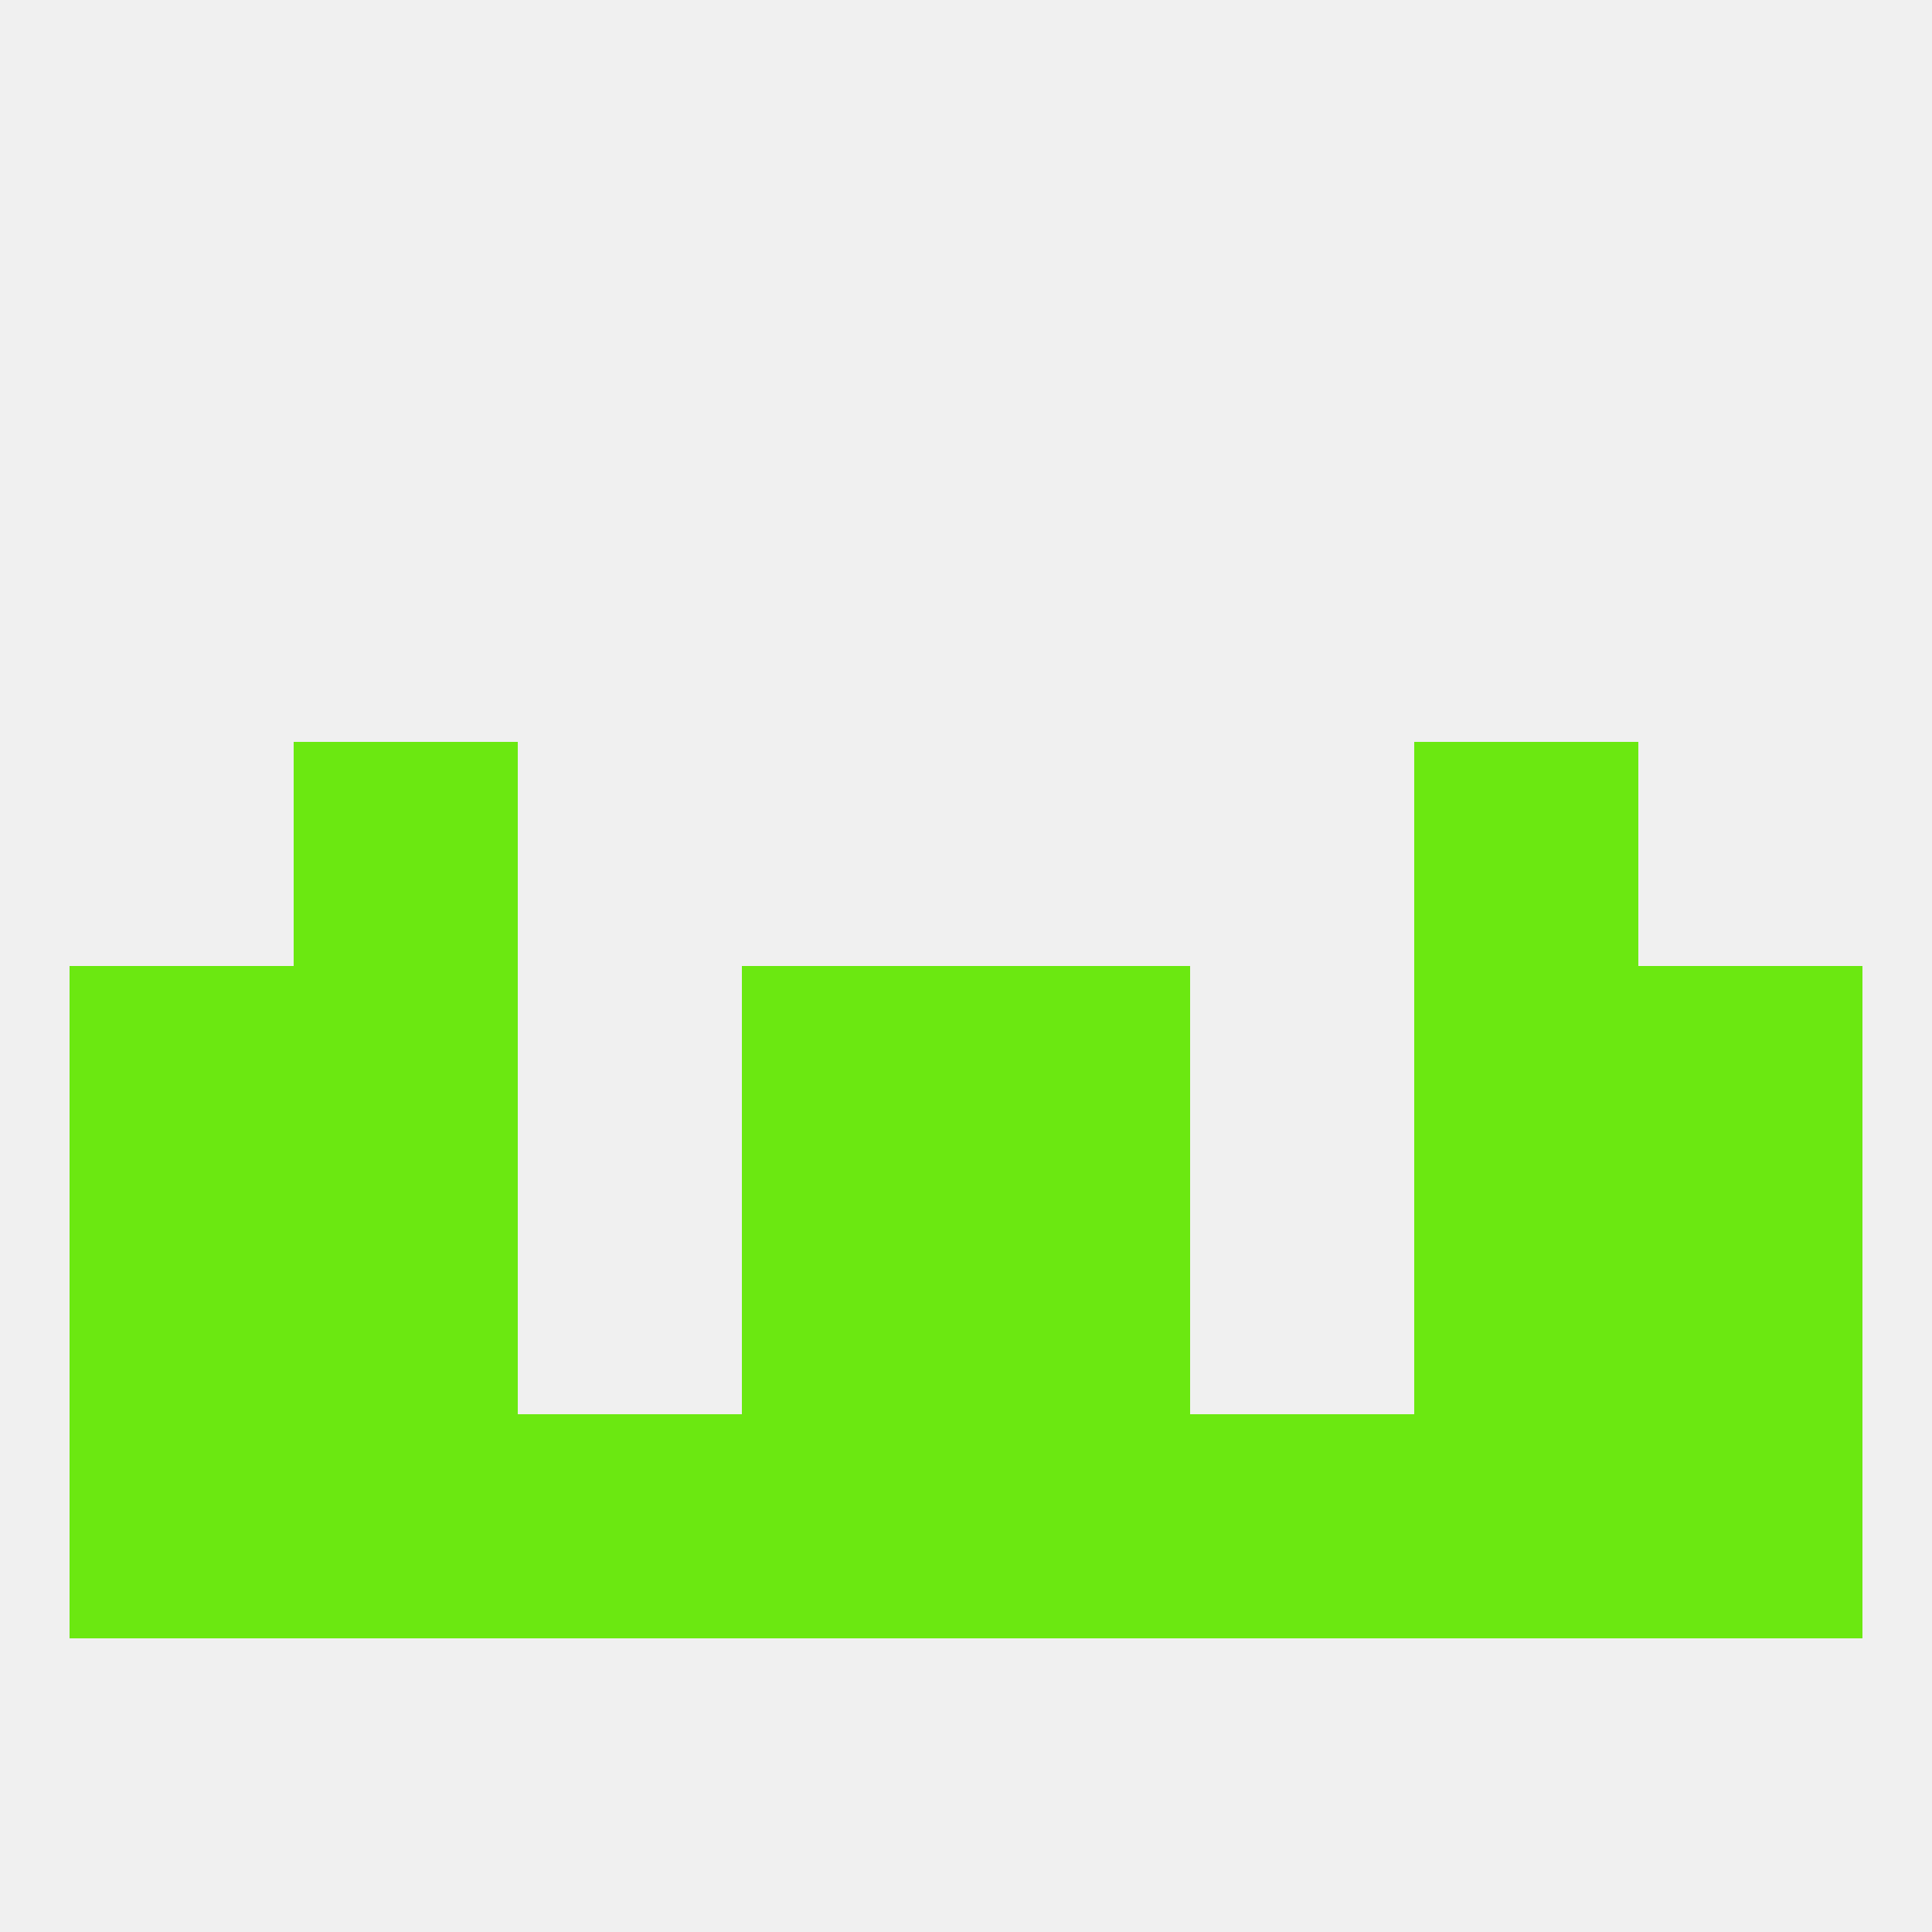
<!--   <?xml version="1.0"?> -->
<svg version="1.1" baseprofile="full" xmlns="http://www.w3.org/2000/svg" xmlns:xlink="http://www.w3.org/1999/xlink" xmlns:ev="http://www.w3.org/2001/xml-events" width="250" height="250" viewBox="0 0 250 250" >
	<rect width="100%" height="100%" fill="rgba(240,240,240,255)"/>

	<rect x="38" y="183" width="29" height="29" fill="rgba(107,232,17,255)"/>
	<rect x="154" y="183" width="29" height="29" fill="rgba(107,232,17,255)"/>
	<rect x="9" y="183" width="29" height="29" fill="rgba(107,232,17,255)"/>
	<rect x="96" y="183" width="29" height="29" fill="rgba(107,232,17,255)"/>
	<rect x="183" y="183" width="29" height="29" fill="rgba(107,232,17,255)"/>
	<rect x="67" y="183" width="29" height="29" fill="rgba(107,232,17,255)"/>
	<rect x="212" y="183" width="29" height="29" fill="rgba(107,232,17,255)"/>
	<rect x="125" y="183" width="29" height="29" fill="rgba(107,232,17,255)"/>
	<rect x="183" y="125" width="29" height="29" fill="rgba(107,232,17,255)"/>
	<rect x="9" y="125" width="29" height="29" fill="rgba(107,232,17,255)"/>
	<rect x="212" y="125" width="29" height="29" fill="rgba(107,232,17,255)"/>
	<rect x="96" y="125" width="29" height="29" fill="rgba(107,232,17,255)"/>
	<rect x="125" y="125" width="29" height="29" fill="rgba(107,232,17,255)"/>
	<rect x="38" y="125" width="29" height="29" fill="rgba(107,232,17,255)"/>
	<rect x="38" y="96" width="29" height="29" fill="rgba(107,232,17,255)"/>
	<rect x="183" y="96" width="29" height="29" fill="rgba(107,232,17,255)"/>
	<rect x="96" y="154" width="29" height="29" fill="rgba(107,232,17,255)"/>
	<rect x="125" y="154" width="29" height="29" fill="rgba(107,232,17,255)"/>
	<rect x="38" y="154" width="29" height="29" fill="rgba(107,232,17,255)"/>
	<rect x="183" y="154" width="29" height="29" fill="rgba(107,232,17,255)"/>
	<rect x="9" y="154" width="29" height="29" fill="rgba(107,232,17,255)"/>
	<rect x="212" y="154" width="29" height="29" fill="rgba(107,232,17,255)"/>
</svg>